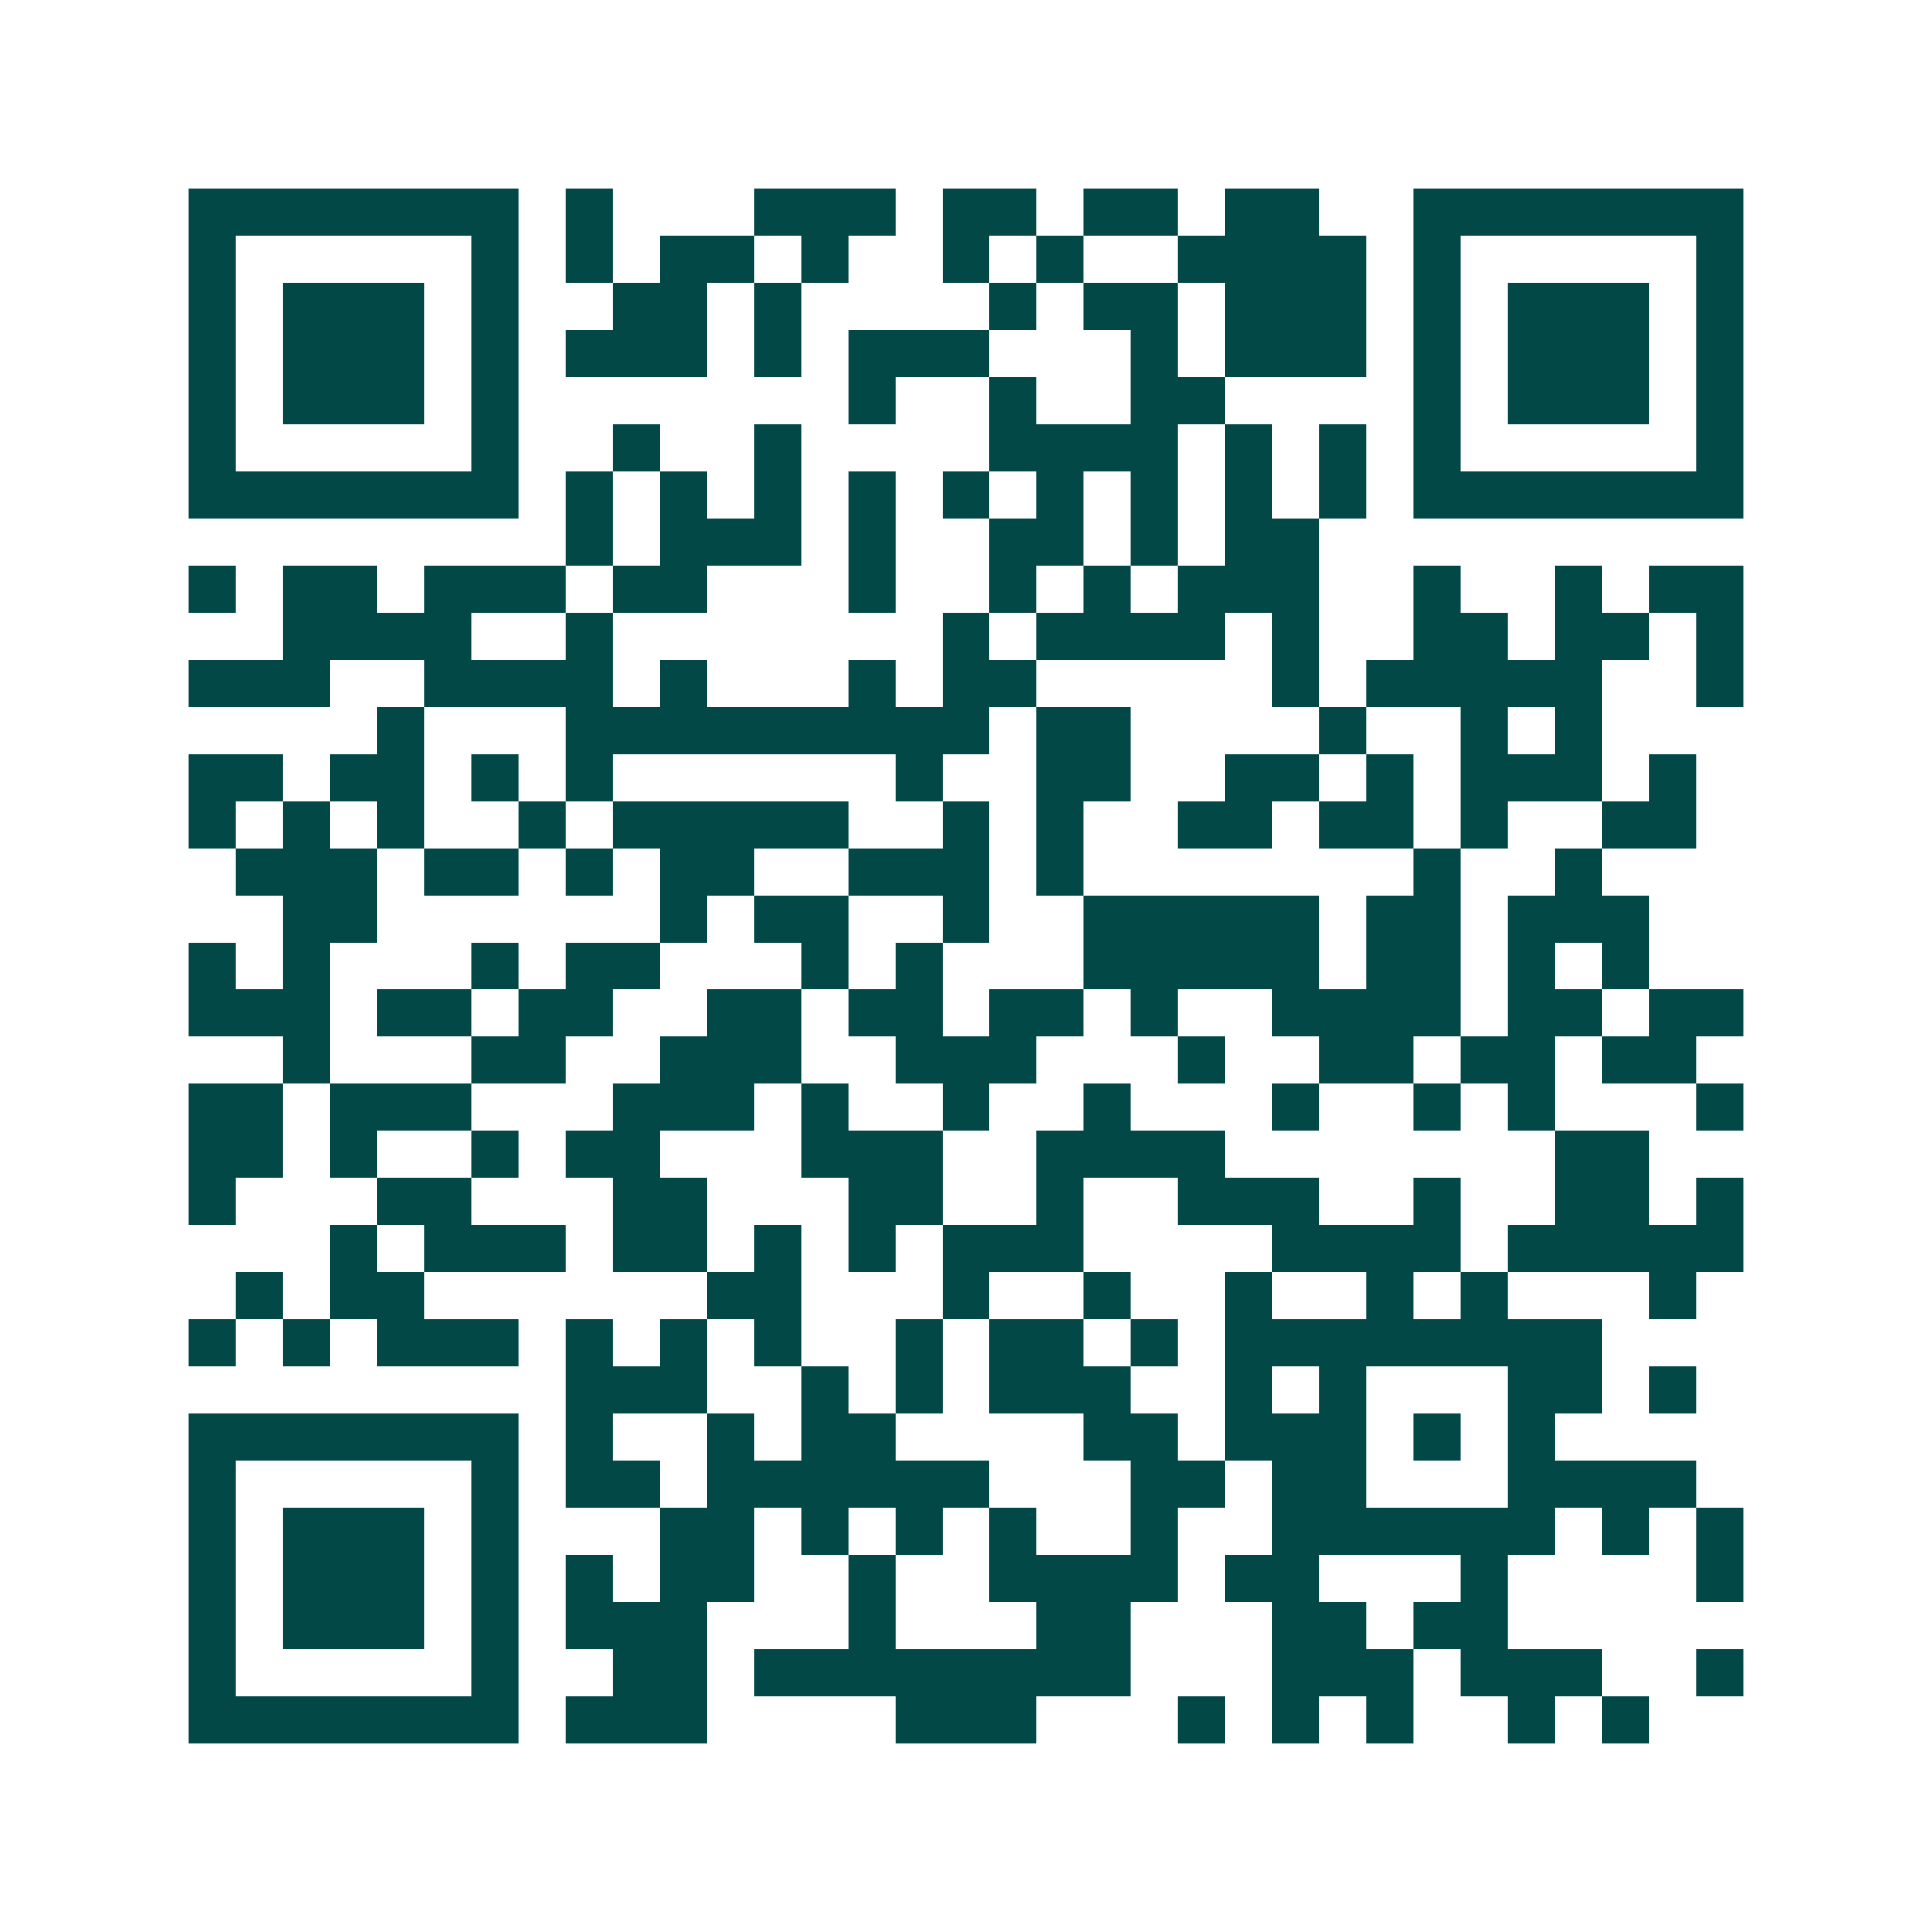 <svg xmlns="http://www.w3.org/2000/svg" width="200" height="200" viewBox="0 0 41 41" shape-rendering="crispEdges"><path fill="#ffffff" d="M0 0h41v41H0z"/><path stroke="#014847" d="M4 4.5h7m1 0h1m3 0h3m1 0h2m1 0h2m1 0h2m2 0h7M4 5.5h1m5 0h1m1 0h1m1 0h2m1 0h1m2 0h1m1 0h1m2 0h4m1 0h1m5 0h1M4 6.5h1m1 0h3m1 0h1m2 0h2m1 0h1m4 0h1m1 0h2m1 0h3m1 0h1m1 0h3m1 0h1M4 7.5h1m1 0h3m1 0h1m1 0h3m1 0h1m1 0h3m3 0h1m1 0h3m1 0h1m1 0h3m1 0h1M4 8.5h1m1 0h3m1 0h1m7 0h1m2 0h1m2 0h2m4 0h1m1 0h3m1 0h1M4 9.5h1m5 0h1m2 0h1m2 0h1m4 0h4m1 0h1m1 0h1m1 0h1m5 0h1M4 10.5h7m1 0h1m1 0h1m1 0h1m1 0h1m1 0h1m1 0h1m1 0h1m1 0h1m1 0h1m1 0h7M12 11.5h1m1 0h3m1 0h1m2 0h2m1 0h1m1 0h2M4 12.5h1m1 0h2m1 0h3m1 0h2m3 0h1m2 0h1m1 0h1m1 0h3m2 0h1m2 0h1m1 0h2M6 13.5h4m2 0h1m7 0h1m1 0h4m1 0h1m2 0h2m1 0h2m1 0h1M4 14.5h3m2 0h4m1 0h1m3 0h1m1 0h2m5 0h1m1 0h5m2 0h1M8 15.5h1m3 0h9m1 0h2m4 0h1m2 0h1m1 0h1M4 16.5h2m1 0h2m1 0h1m1 0h1m6 0h1m2 0h2m2 0h2m1 0h1m1 0h3m1 0h1M4 17.5h1m1 0h1m1 0h1m2 0h1m1 0h5m2 0h1m1 0h1m2 0h2m1 0h2m1 0h1m2 0h2M5 18.5h3m1 0h2m1 0h1m1 0h2m2 0h3m1 0h1m7 0h1m2 0h1M6 19.5h2m6 0h1m1 0h2m2 0h1m2 0h5m1 0h2m1 0h3M4 20.5h1m1 0h1m3 0h1m1 0h2m3 0h1m1 0h1m3 0h5m1 0h2m1 0h1m1 0h1M4 21.5h3m1 0h2m1 0h2m2 0h2m1 0h2m1 0h2m1 0h1m2 0h4m1 0h2m1 0h2M6 22.5h1m3 0h2m2 0h3m2 0h3m3 0h1m2 0h2m1 0h2m1 0h2M4 23.5h2m1 0h3m3 0h3m1 0h1m2 0h1m2 0h1m3 0h1m2 0h1m1 0h1m3 0h1M4 24.5h2m1 0h1m2 0h1m1 0h2m3 0h3m2 0h4m7 0h2M4 25.5h1m3 0h2m3 0h2m3 0h2m2 0h1m2 0h3m2 0h1m2 0h2m1 0h1M7 26.5h1m1 0h3m1 0h2m1 0h1m1 0h1m1 0h3m4 0h4m1 0h5M5 27.5h1m1 0h2m6 0h2m3 0h1m2 0h1m2 0h1m2 0h1m1 0h1m3 0h1M4 28.5h1m1 0h1m1 0h3m1 0h1m1 0h1m1 0h1m2 0h1m1 0h2m1 0h1m1 0h8M12 29.5h3m2 0h1m1 0h1m1 0h3m2 0h1m1 0h1m3 0h2m1 0h1M4 30.5h7m1 0h1m2 0h1m1 0h2m4 0h2m1 0h3m1 0h1m1 0h1M4 31.5h1m5 0h1m1 0h2m1 0h6m3 0h2m1 0h2m3 0h4M4 32.5h1m1 0h3m1 0h1m3 0h2m1 0h1m1 0h1m1 0h1m2 0h1m2 0h6m1 0h1m1 0h1M4 33.5h1m1 0h3m1 0h1m1 0h1m1 0h2m2 0h1m2 0h4m1 0h2m3 0h1m4 0h1M4 34.5h1m1 0h3m1 0h1m1 0h3m3 0h1m3 0h2m3 0h2m1 0h2M4 35.5h1m5 0h1m2 0h2m1 0h8m3 0h3m1 0h3m2 0h1M4 36.5h7m1 0h3m4 0h3m3 0h1m1 0h1m1 0h1m2 0h1m1 0h1"/></svg>
